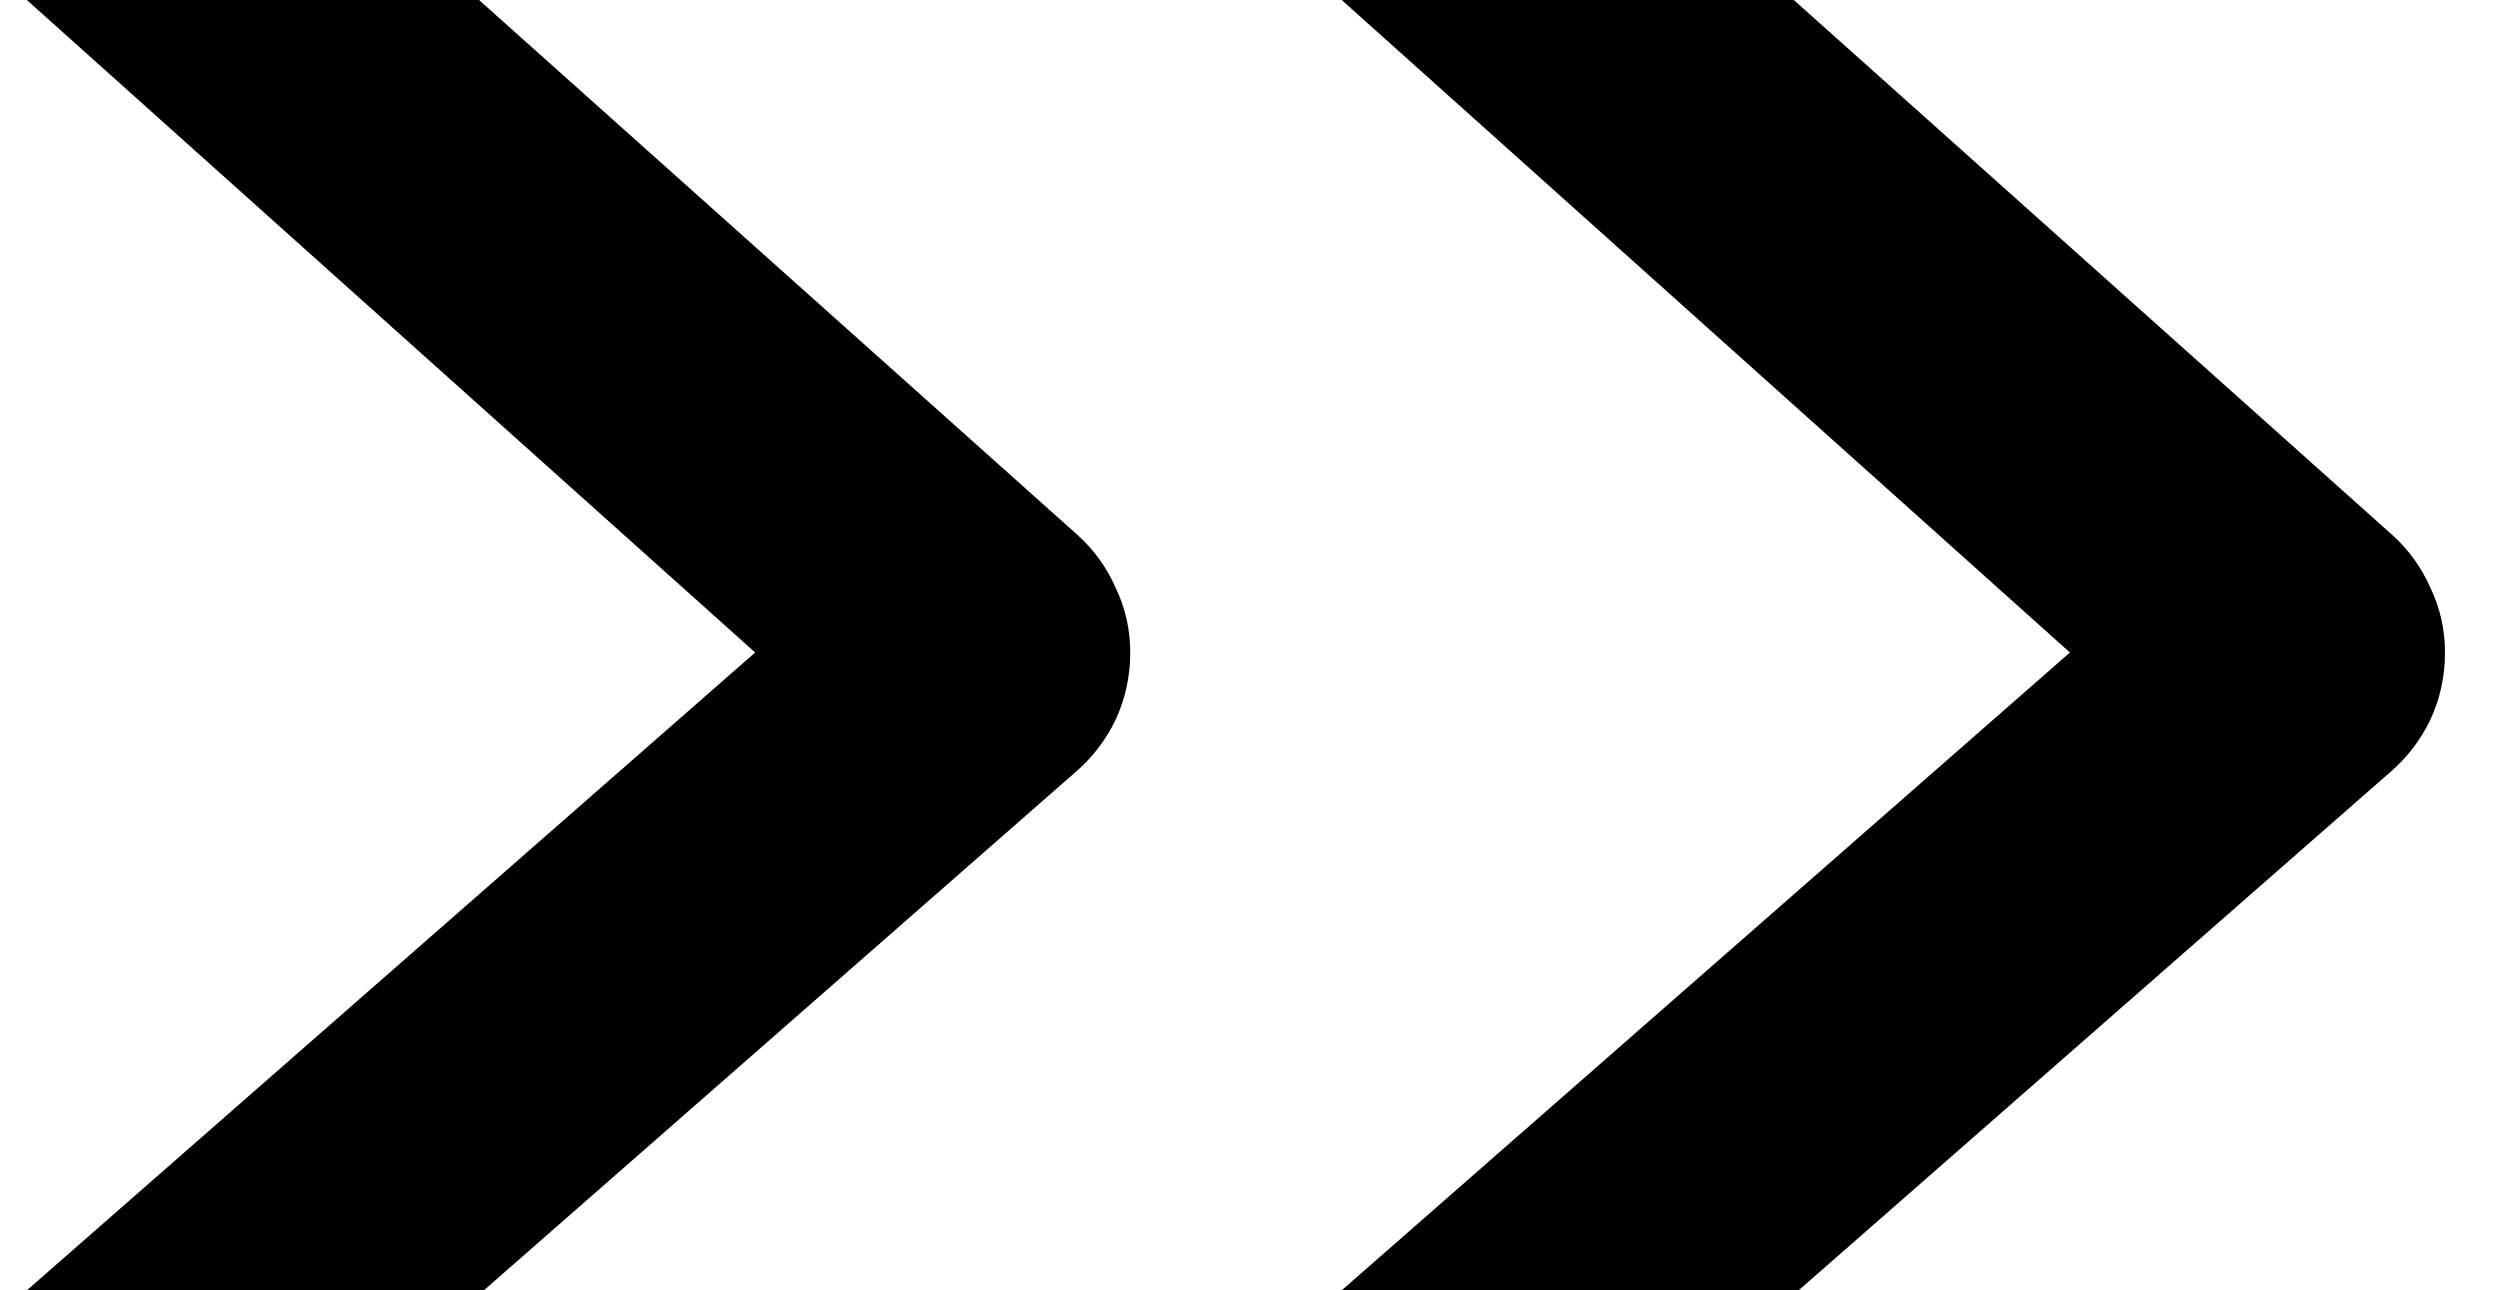 <svg width="31" height="16" viewBox="0 0 31 16" fill="none" xmlns="http://www.w3.org/2000/svg">
<path d="M5.94 0L13.364 6.636C13.566 6.818 13.722 7.035 13.834 7.288C13.955 7.54 14.015 7.808 14.015 8.091C14.015 8.384 13.955 8.662 13.834 8.924C13.712 9.177 13.546 9.394 13.334 9.576L6 16H0.333L9.364 8.091L0.333 0H5.94Z" fill="black"/>
<path d="M22.243 0L29.667 6.636C29.869 6.818 30.025 7.035 30.137 7.288C30.258 7.54 30.318 7.808 30.318 8.091C30.318 8.384 30.258 8.662 30.137 8.924C30.015 9.177 29.849 9.394 29.637 9.576L22.303 16H16.637L25.667 8.091L16.637 0H22.243Z" fill="black"/>
</svg>
